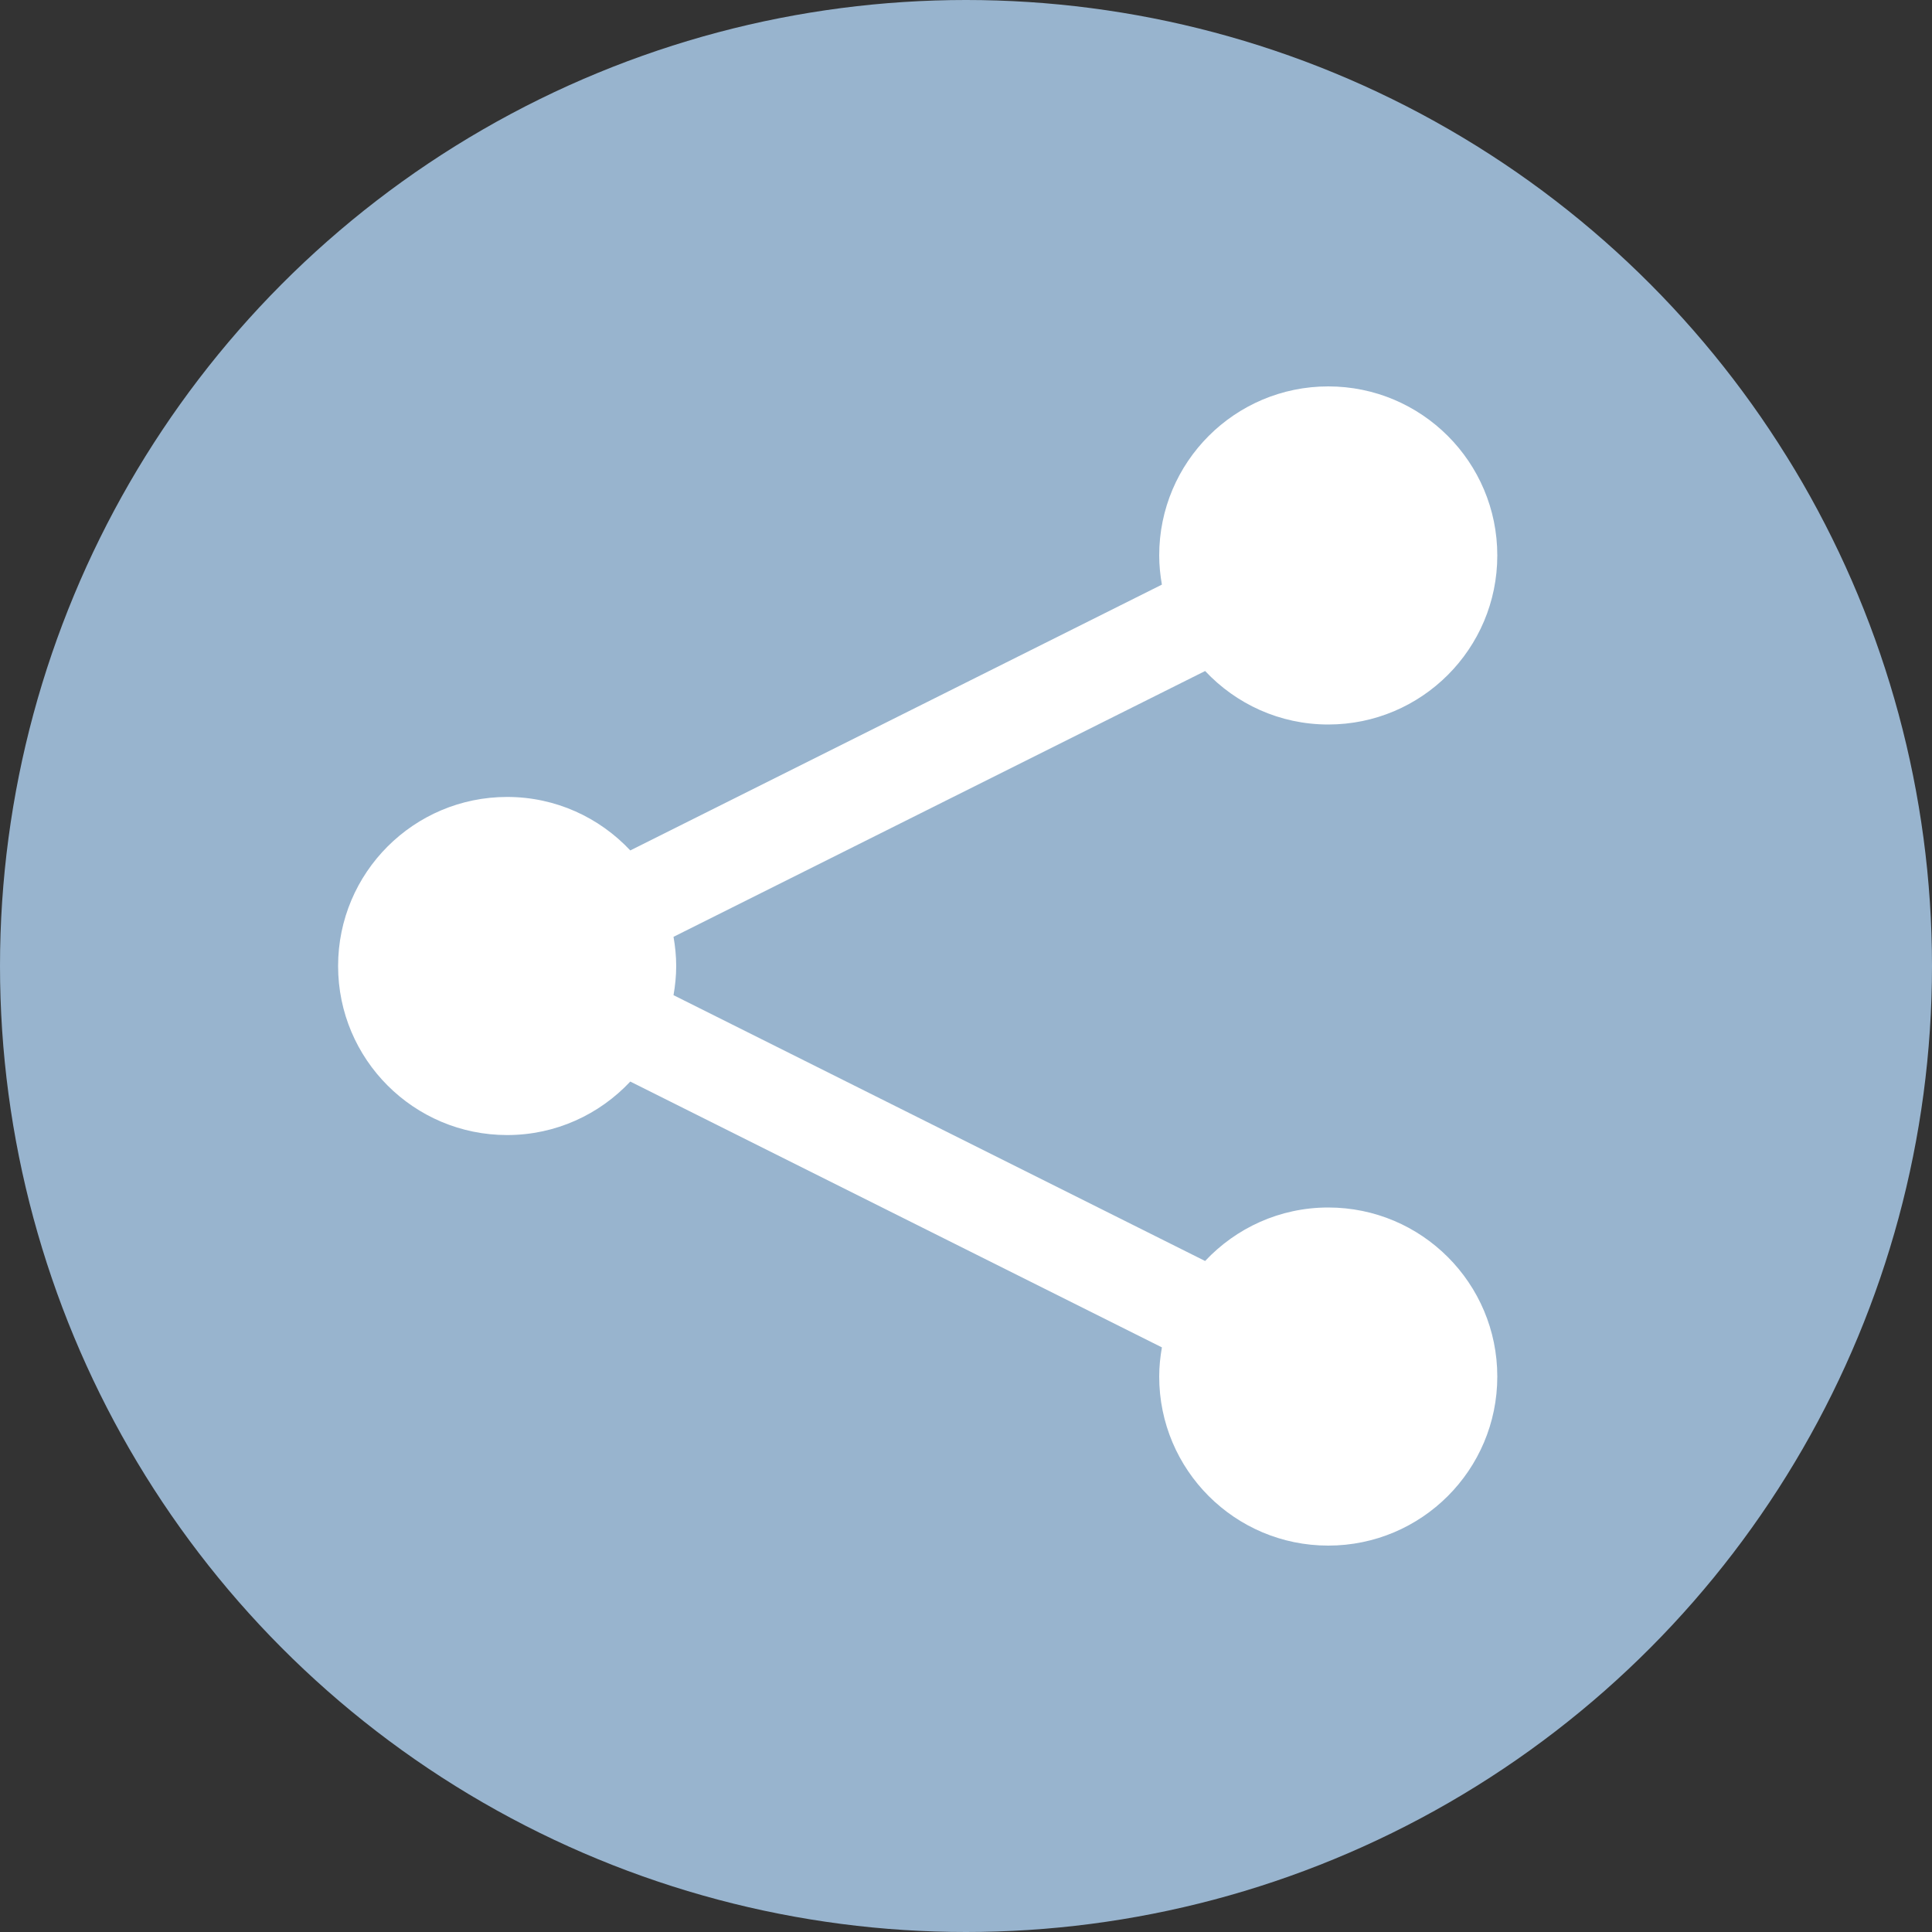 <?xml version="1.0" encoding="iso-8859-1"?>
<!-- Generator: Adobe Illustrator 16.0.0, SVG Export Plug-In . SVG Version: 6.00 Build 0)  -->
<!DOCTYPE svg PUBLIC "-//W3C//DTD SVG 1.1//EN" "http://www.w3.org/Graphics/SVG/1.1/DTD/svg11.dtd">
<svg version="1.1" id="Layer_1" xmlns="http://www.w3.org/2000/svg" xmlns:xlink="http://www.w3.org/1999/xlink" x="0px" y="0px"
	 width="80px" height="80px" viewBox="0 0 80 80" style="enable-background:new 0 0 80 80;" xml:space="preserve">
<rect x="0" y="0" width="80" height="80" fill="#333333" stroke="none"/>
<circle style="fill:#98B4CE;" cx="40" cy="40" r="40"/>
<path style="fill:#FFFFFF;" d="M55,50c-2.013,0-3.822,0.854-5.099,2.215L27.889,41.208C27.957,40.815,28,40.413,28,40
	s-0.043-0.815-0.111-1.208l22.013-11.007C51.178,29.146,52.987,30,55,30c3.866,0,7-3.134,7-7s-3.134-7-7-7s-7,3.134-7,7
	c0,0.413,0.043,0.814,0.111,1.208L26.099,35.215C24.822,33.854,23.013,33,21,33c-3.866,0-7,3.134-7,7s3.134,7,7,7
	c2.013,0,3.822-0.854,5.099-2.215l22.013,11.007C48.043,56.186,48,56.587,48,57c0,3.866,3.134,7,7,7s7-3.134,7-7S58.866,50,55,50z"
	/>
</svg>
